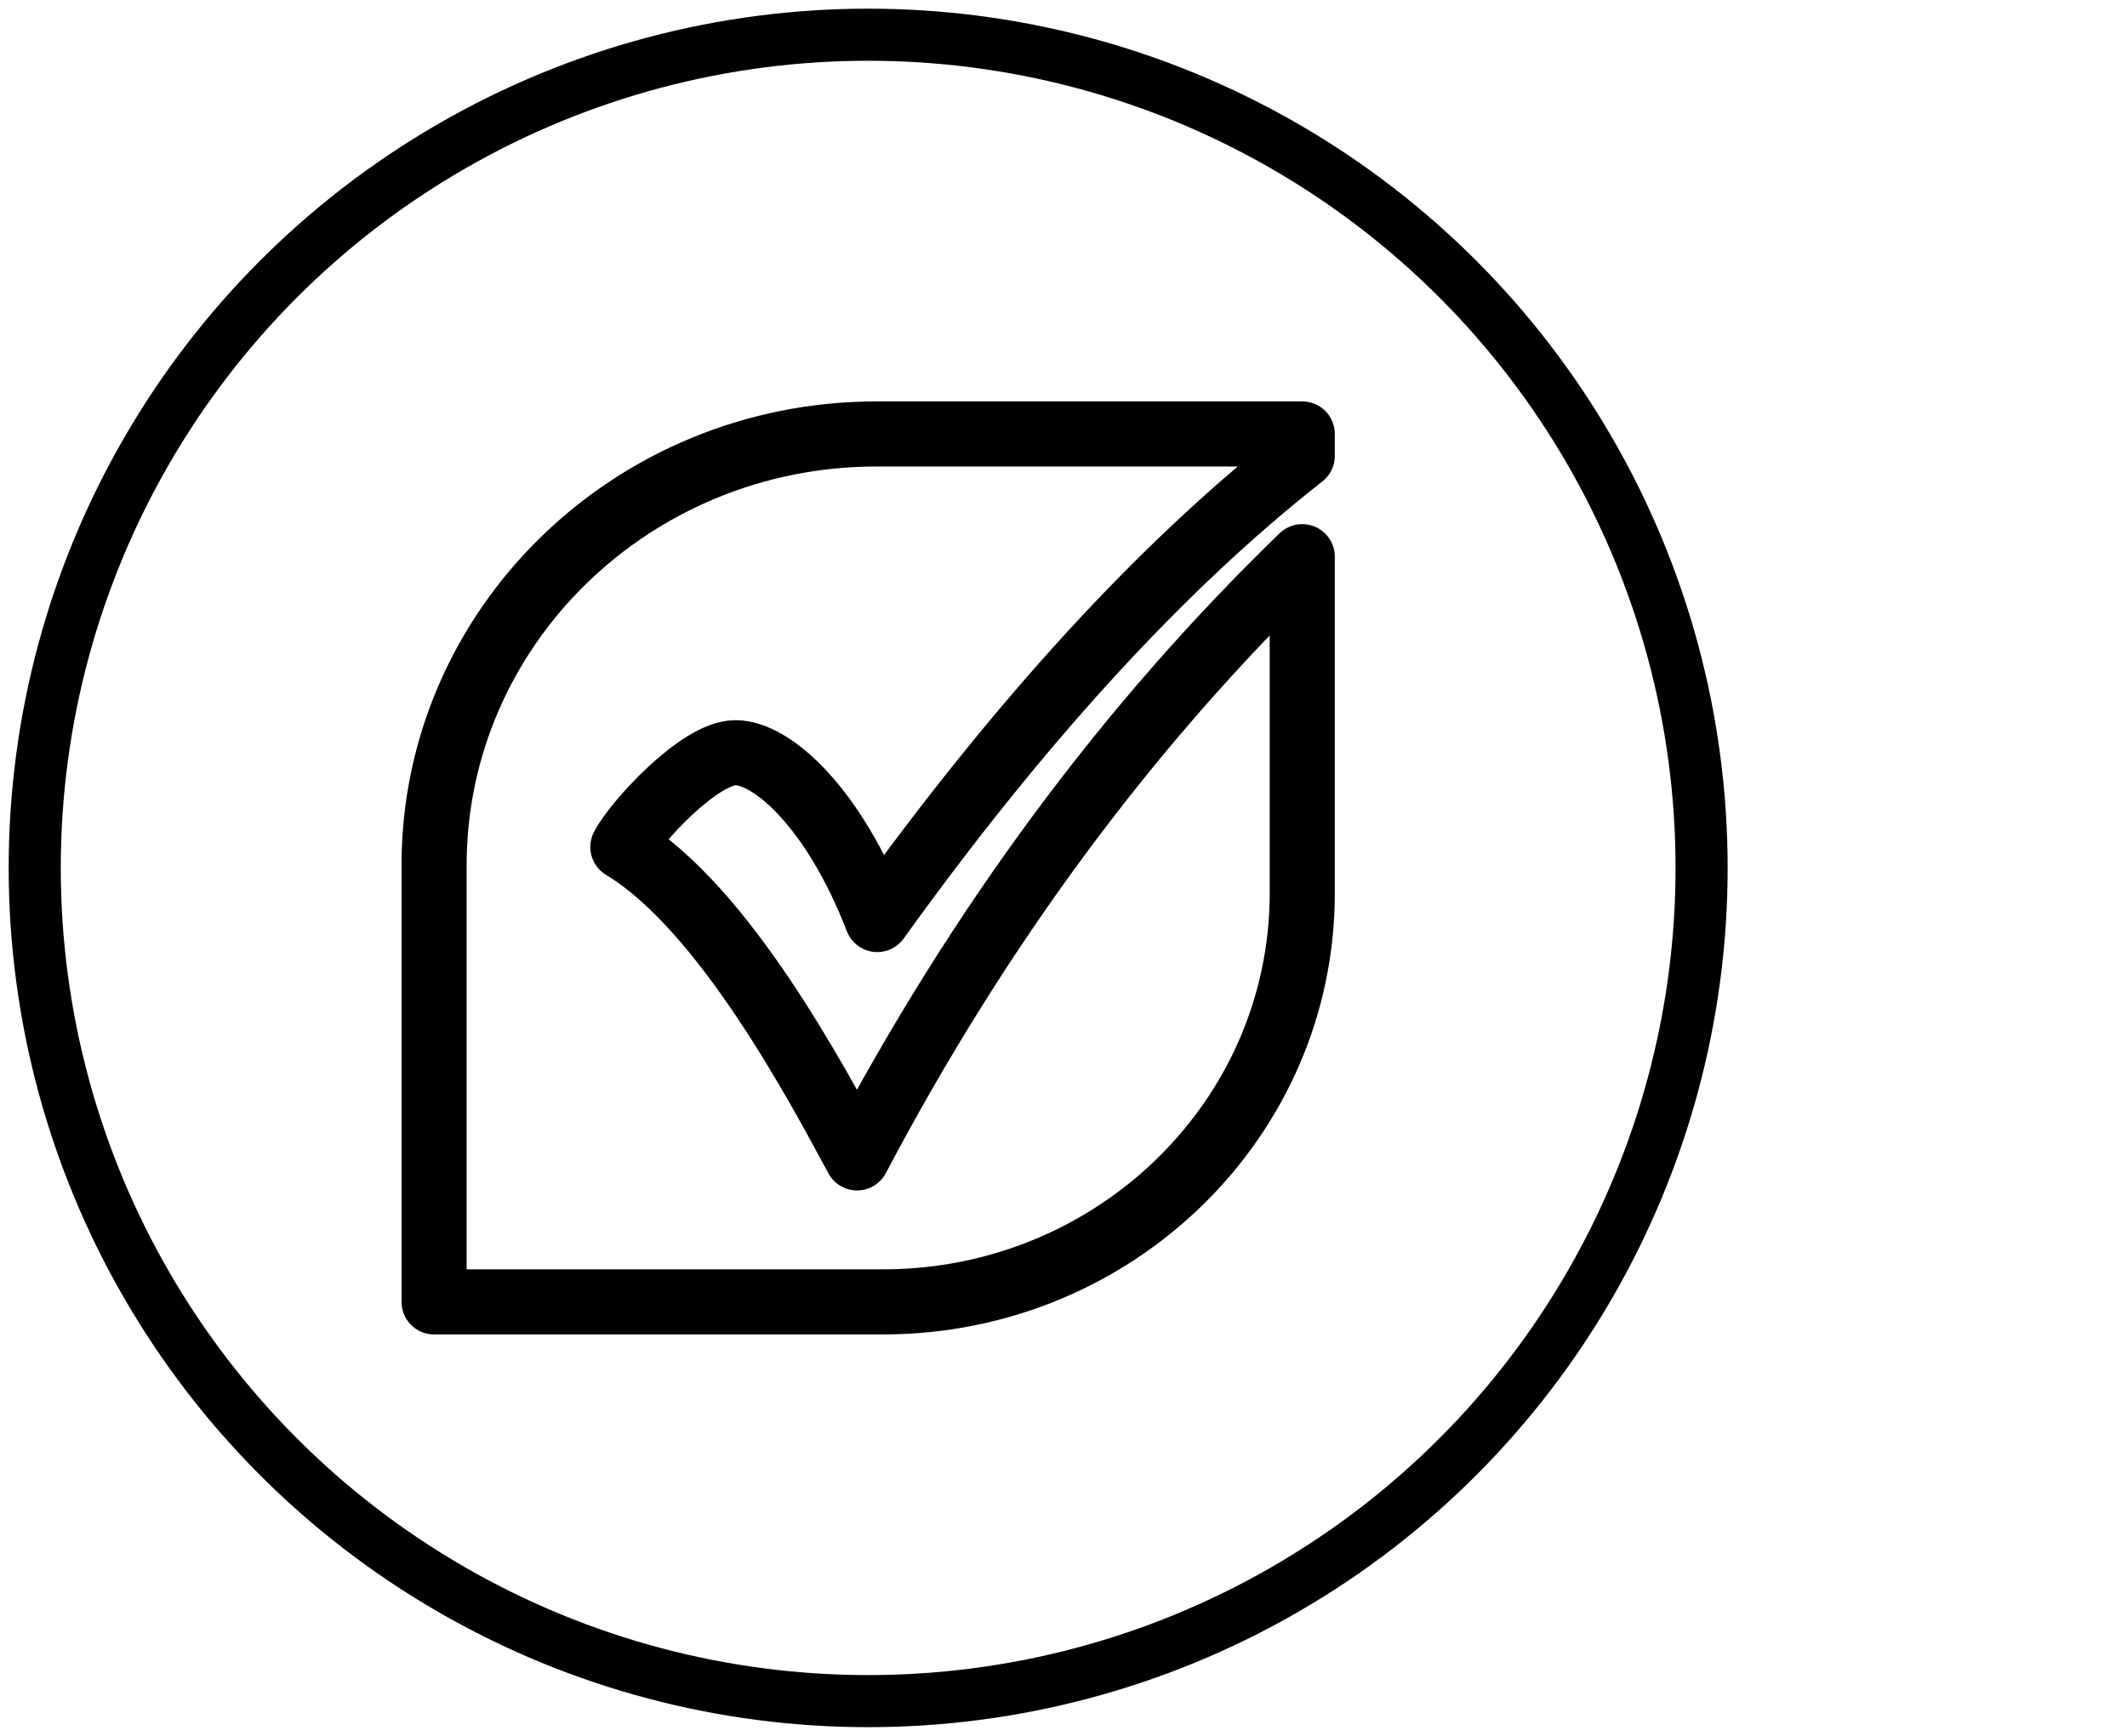<svg width="49" height="40" viewBox="0 0 49 40" fill="none" xmlns="http://www.w3.org/2000/svg">
<circle cx="20" cy="20" r="19.2" stroke="black" stroke-width="1.2" stroke-linecap="round" stroke-linejoin="round"/>
<path fill-rule="evenodd" clip-rule="evenodd" d="M30 20.584C30 25.785 25.676 30 20.342 30H10V19.939C10 14.45 14.563 10 20.193 10H30V10.504C26.77 13.04 23.506 16.601 20.209 21.189C19.208 18.601 17.781 17.345 16.944 17.345C16.105 17.345 14.62 18.979 14.349 19.518C16.667 20.909 18.827 24.98 19.744 26.682C22.566 21.332 25.984 16.714 30 12.828V20.584Z" stroke="black" stroke-width="1.5" stroke-linecap="round" stroke-linejoin="round"/>
</svg>
